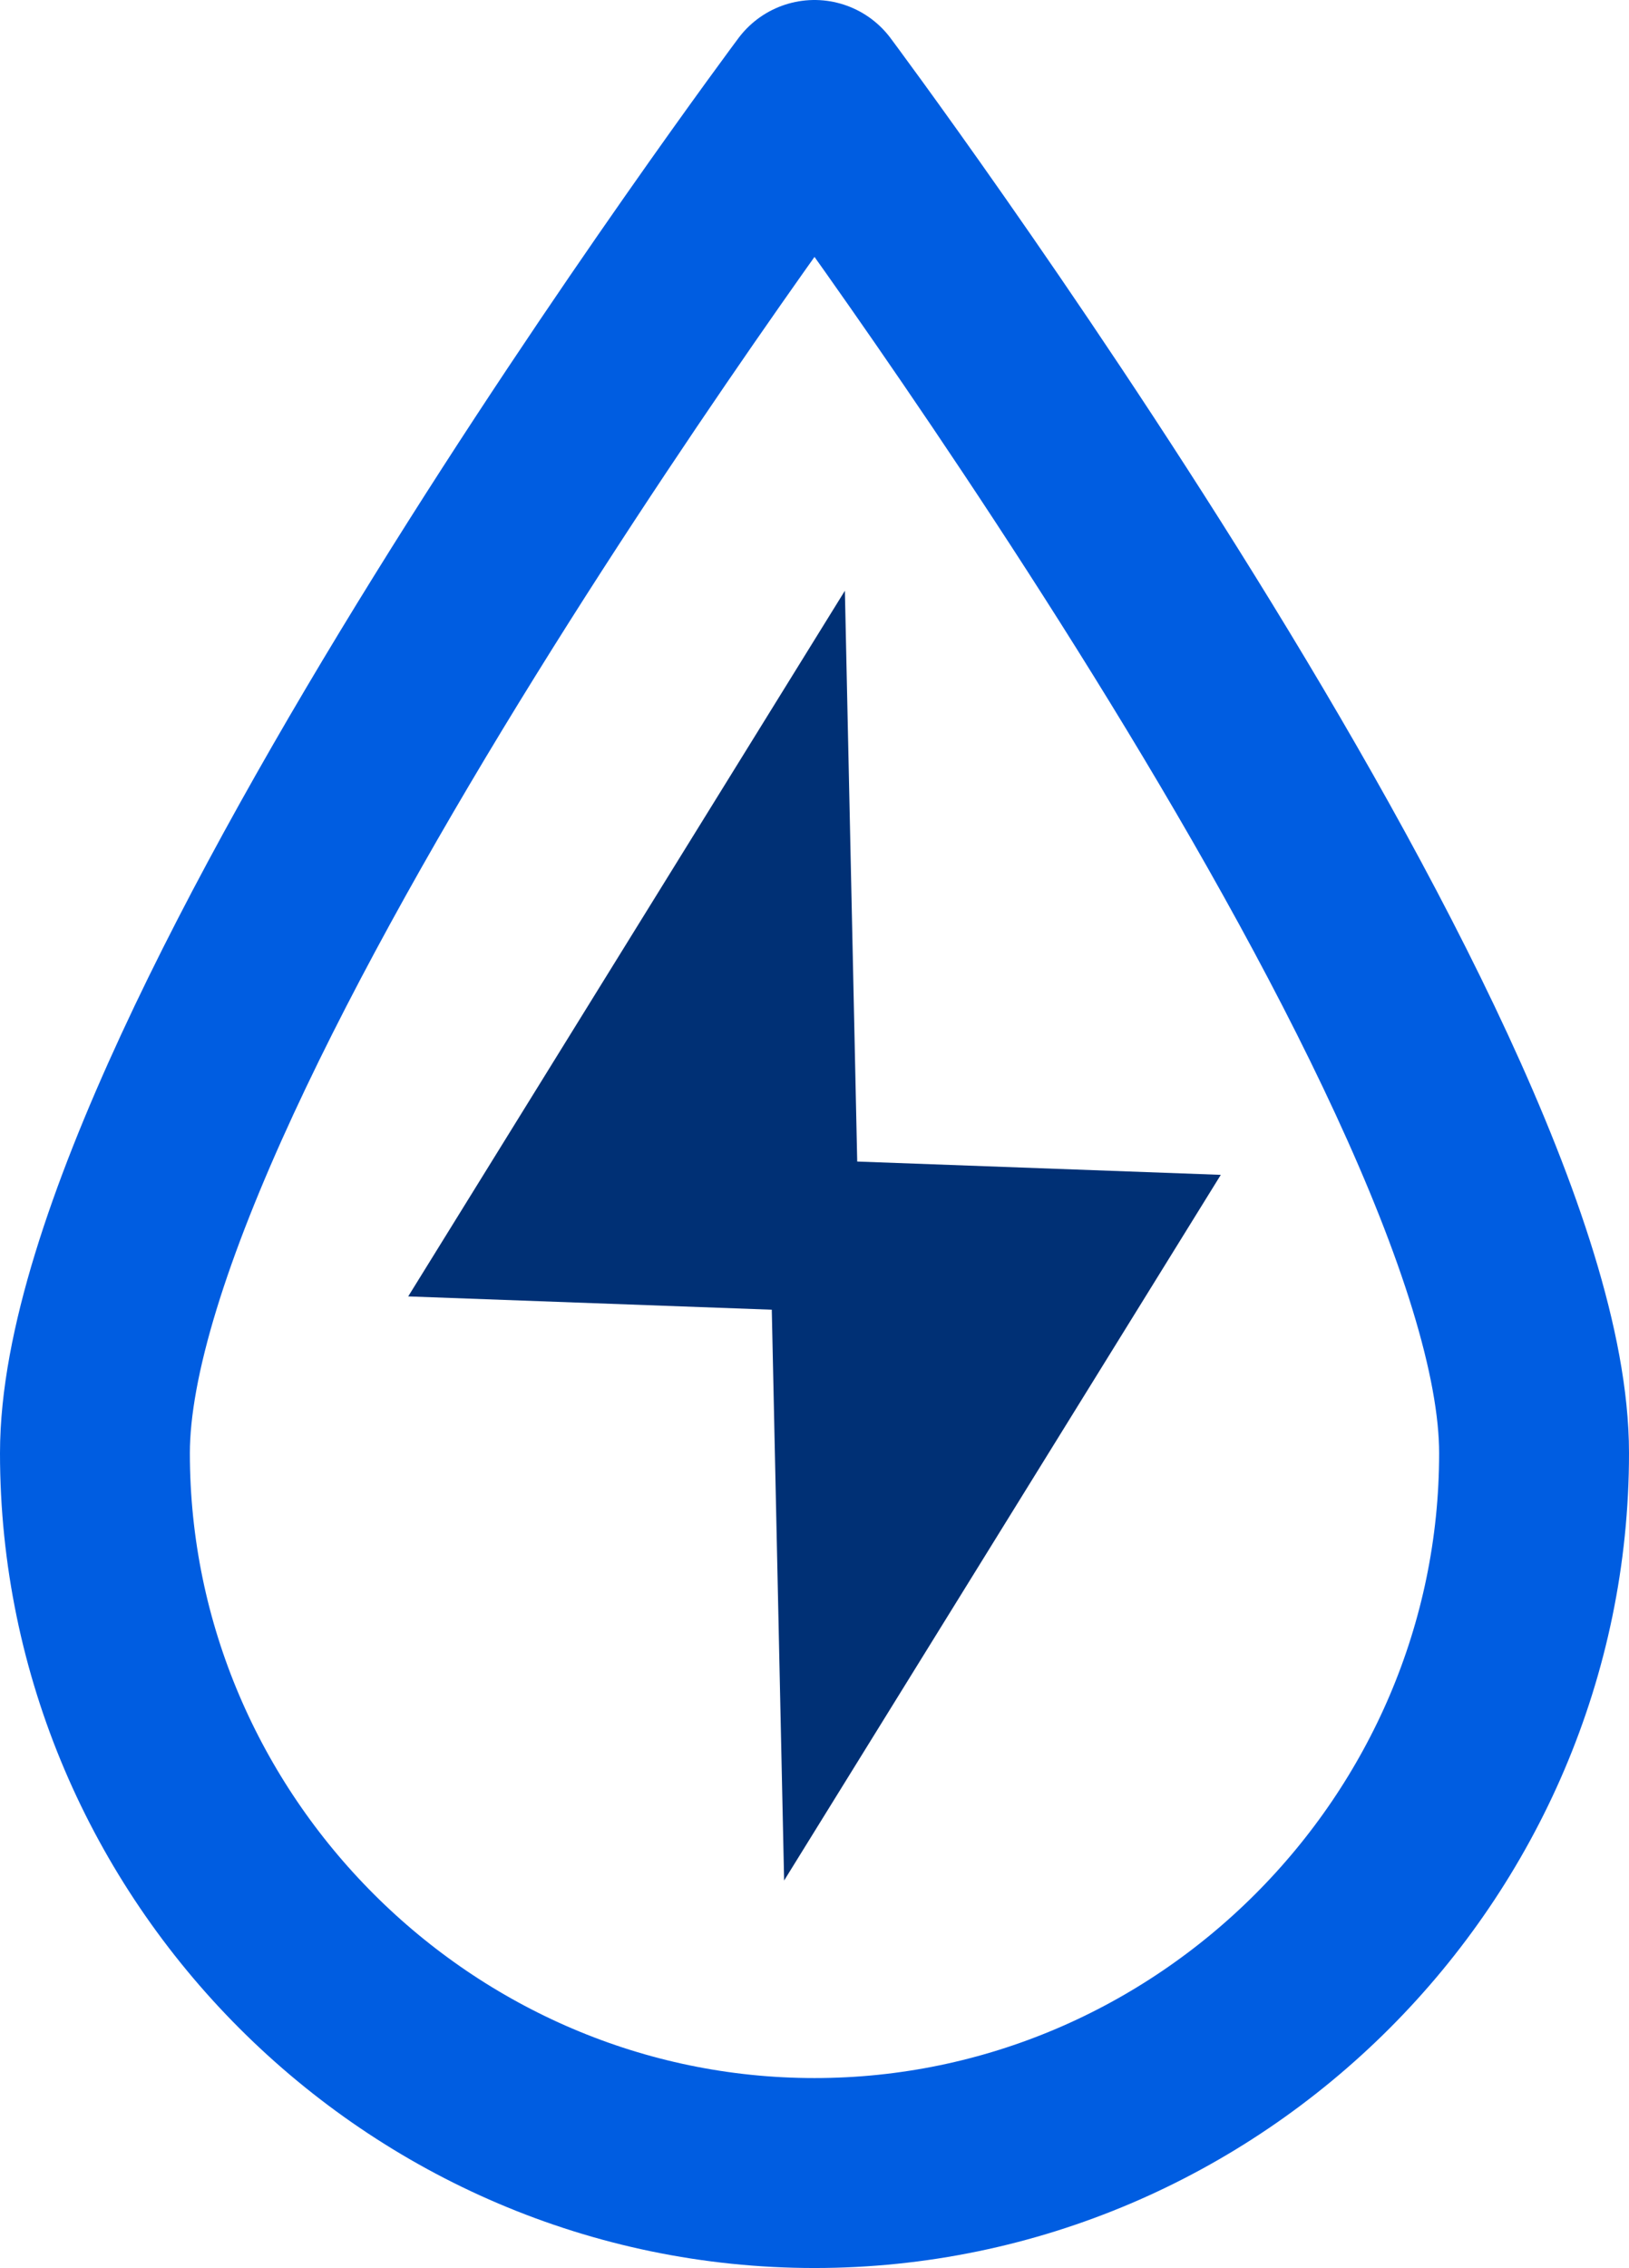 <svg xmlns="http://www.w3.org/2000/svg" id="Layer_2" data-name="Layer 2" viewBox="0 0 17.16 23.88"><defs><style>      .cls-1 {        fill: none;        stroke: #005de1;        stroke-linecap: round;        stroke-linejoin: round;        stroke-width: 2px;      }      .cls-2 {        fill: #003075;      }    </style></defs><g id="Layer_1-2" data-name="Layer 1"><g><path class="cls-1" d="M16.16,15.3c0,4.16-3.42,7.58-7.58,7.58s-7.58-3.42-7.58-7.58S8.58,1,8.58,1c0,0,7.58,10.14,7.58,14.3Z"></path><polygon class="cls-2" points="12.86 12.37 9.03 12.23 8.9 6.22 4.3 13.65 8.13 13.79 8.26 19.8 12.86 12.37"></polygon></g></g></svg>